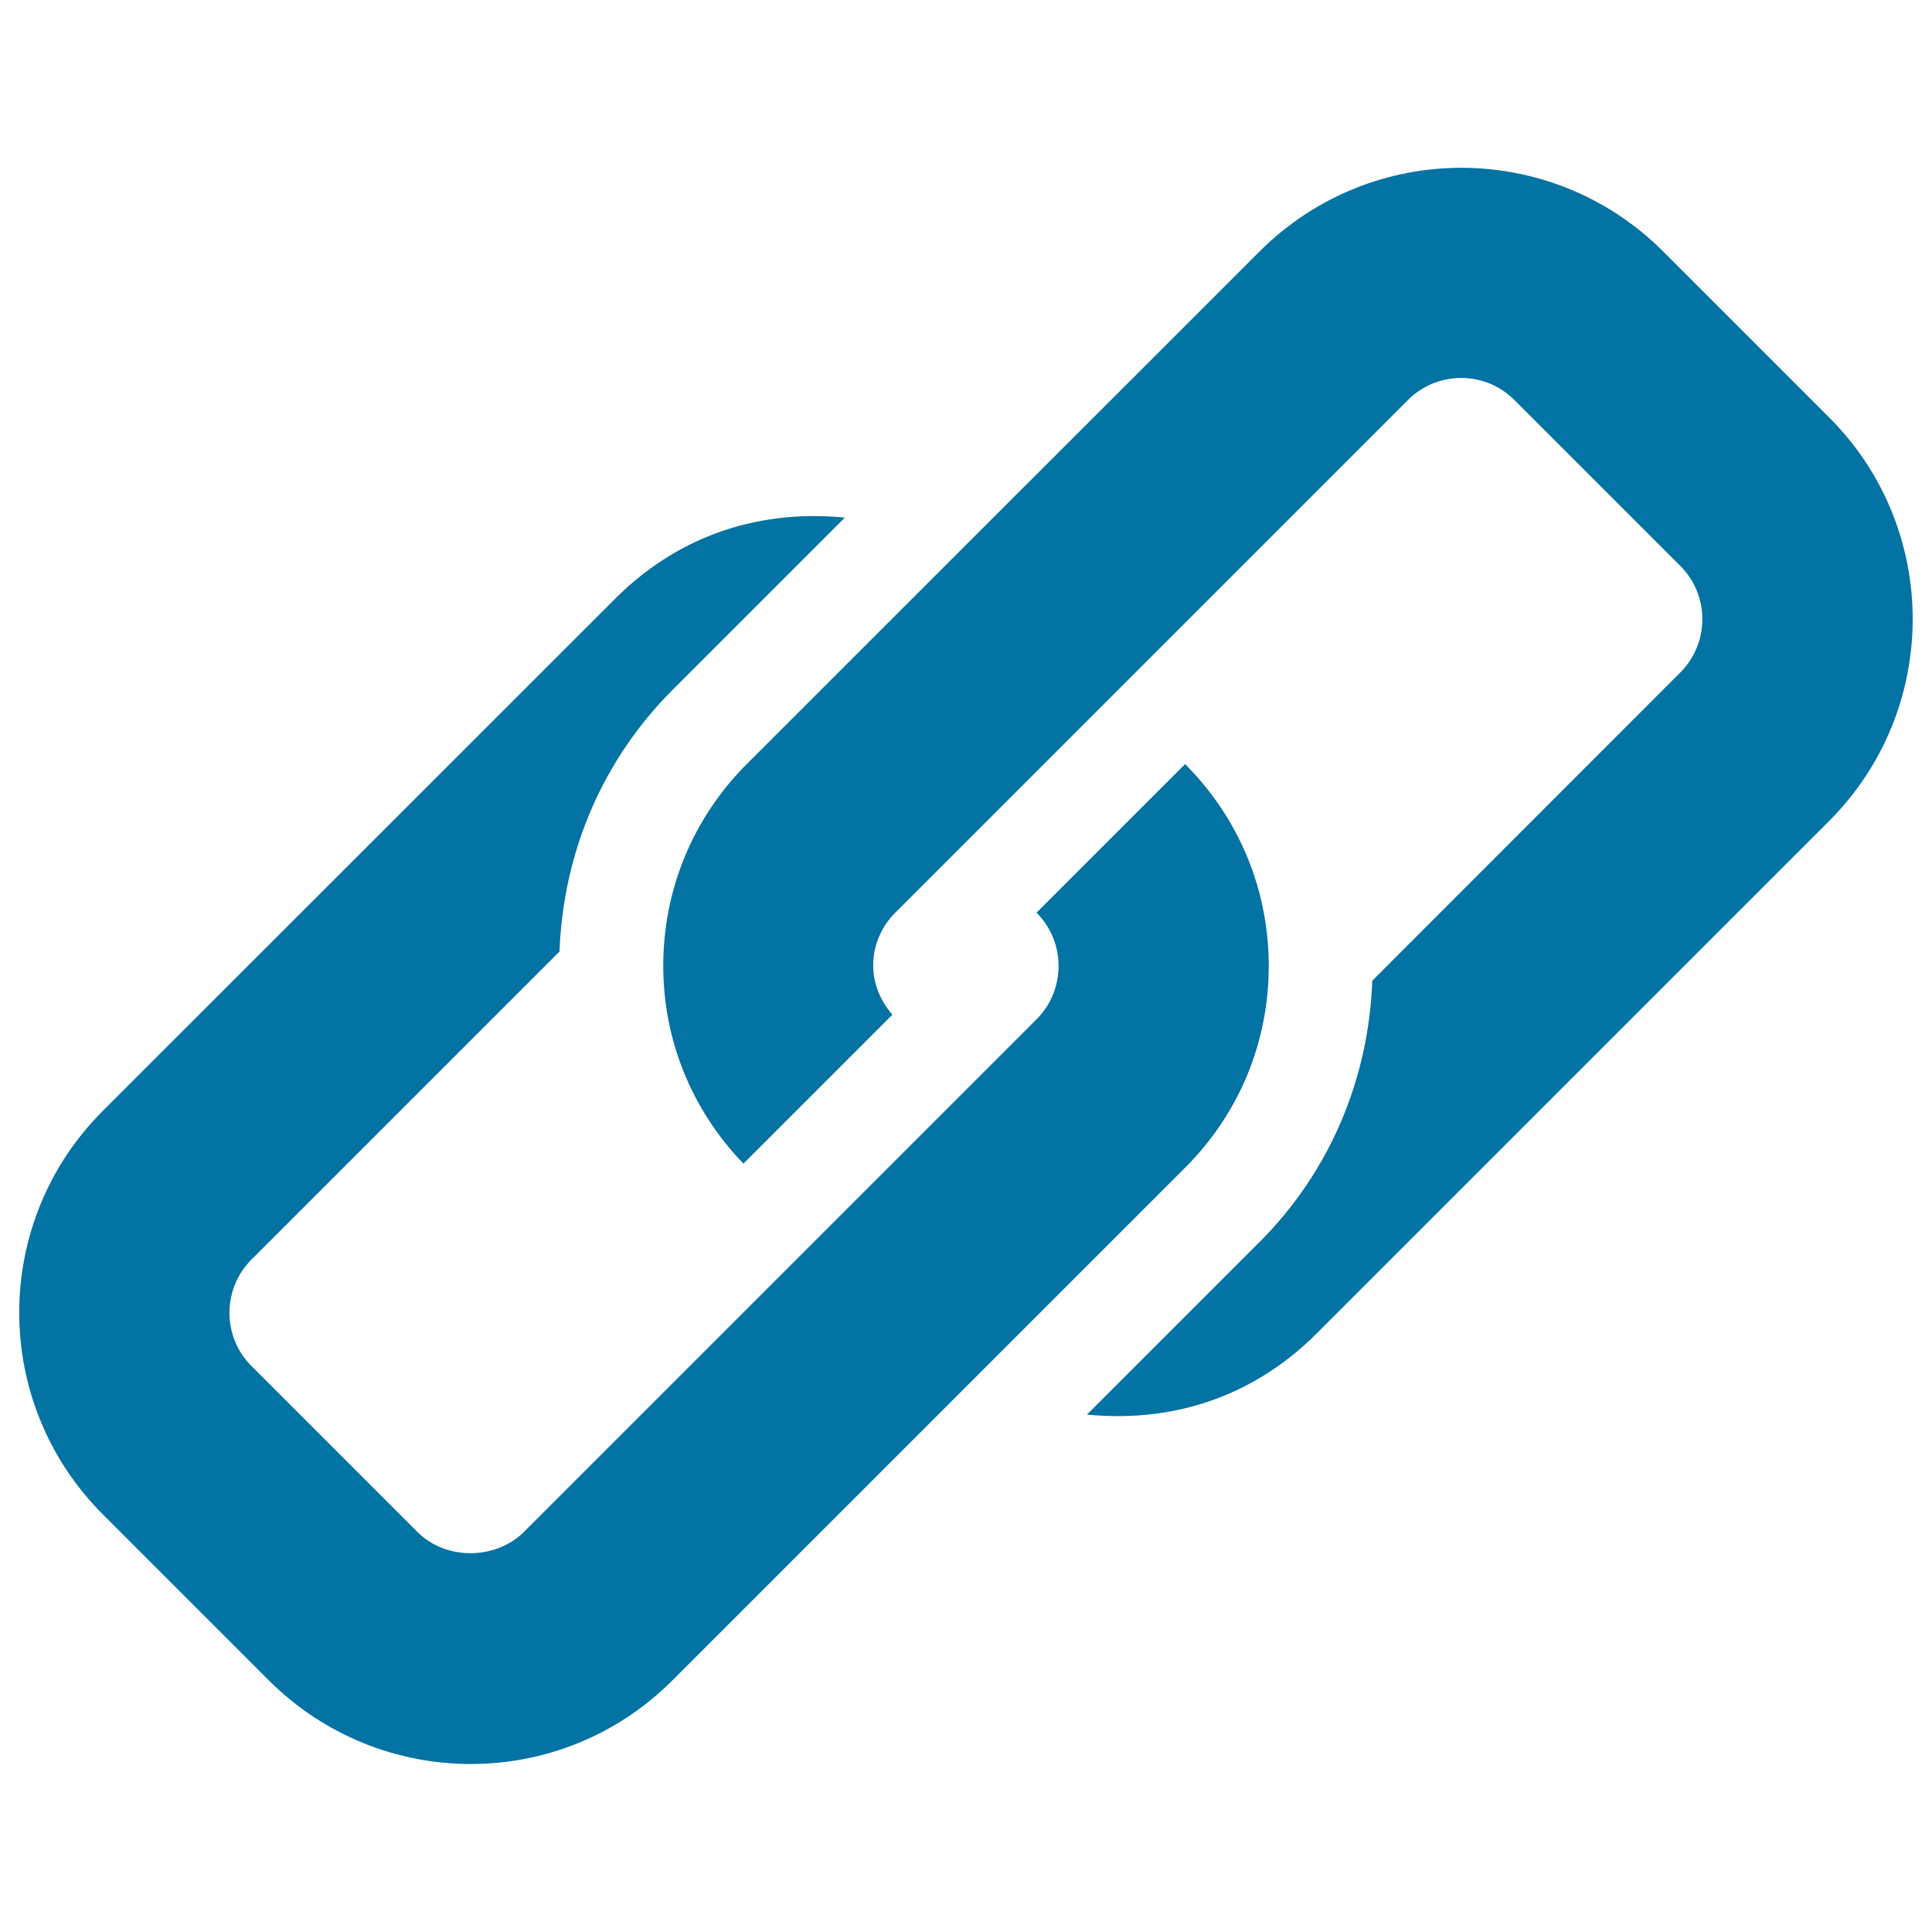 <svg xmlns="http://www.w3.org/2000/svg" viewBox="0 0 1000 1000" style="fill:#0273a2">
<title>Links SVG icon</title>
<g id="XMLID_40_"><path id="XMLID_42_" d="M946.7,216l-85.8-85.8l0,0c-57.8-57.8-151.2-57.8-209,0L386.6,395.4c-27.9,27.9-43.3,65-43.3,104.5c0,38.6,14.8,74.7,41.5,102.4l77.1-77.1c-14.7-16.9-12.2-39.2,1.6-52.9l265.2-265.2c15.2-15.3,40-15.3,55.2,0l0,0l85.8,85.8c15.2,15.1,15.3,39.9,0,55.2L710.3,507.6c-1.9,51.1-22.1,99.1-58.5,135.4l-89.2,89.2c48.7,4.7,89.1-12.2,118.8-41.9l265.2-265.2C1004.4,367.4,1004.5,273.7,946.7,216z"/><path id="XMLID_41_" d="M656.7,500c0-39.5-15.4-76.6-43.3-104.5l-76.9,76.9c7.4,7.4,11.4,17.2,11.4,27.6s-4,20.2-11.4,27.6L271.2,792.9l0,0c-14.2,14.2-40,15.2-55.2,0l-85.8-85.8c-15.2-15.1-15.3-39.9,0-55.2l159.4-159.4c1.9-51.1,22.1-99,58.5-135.4l89.2-89.2c-48.7-4.7-89.1,12.2-118.8,41.9L53.3,574.9c-57.8,57.7-57.8,151.3,0,209l85.8,85.8c57.8,57.7,151.2,57.9,209,0l265.2-265.2C641.3,576.6,656.7,539.5,656.7,500z"/></g>
</svg>